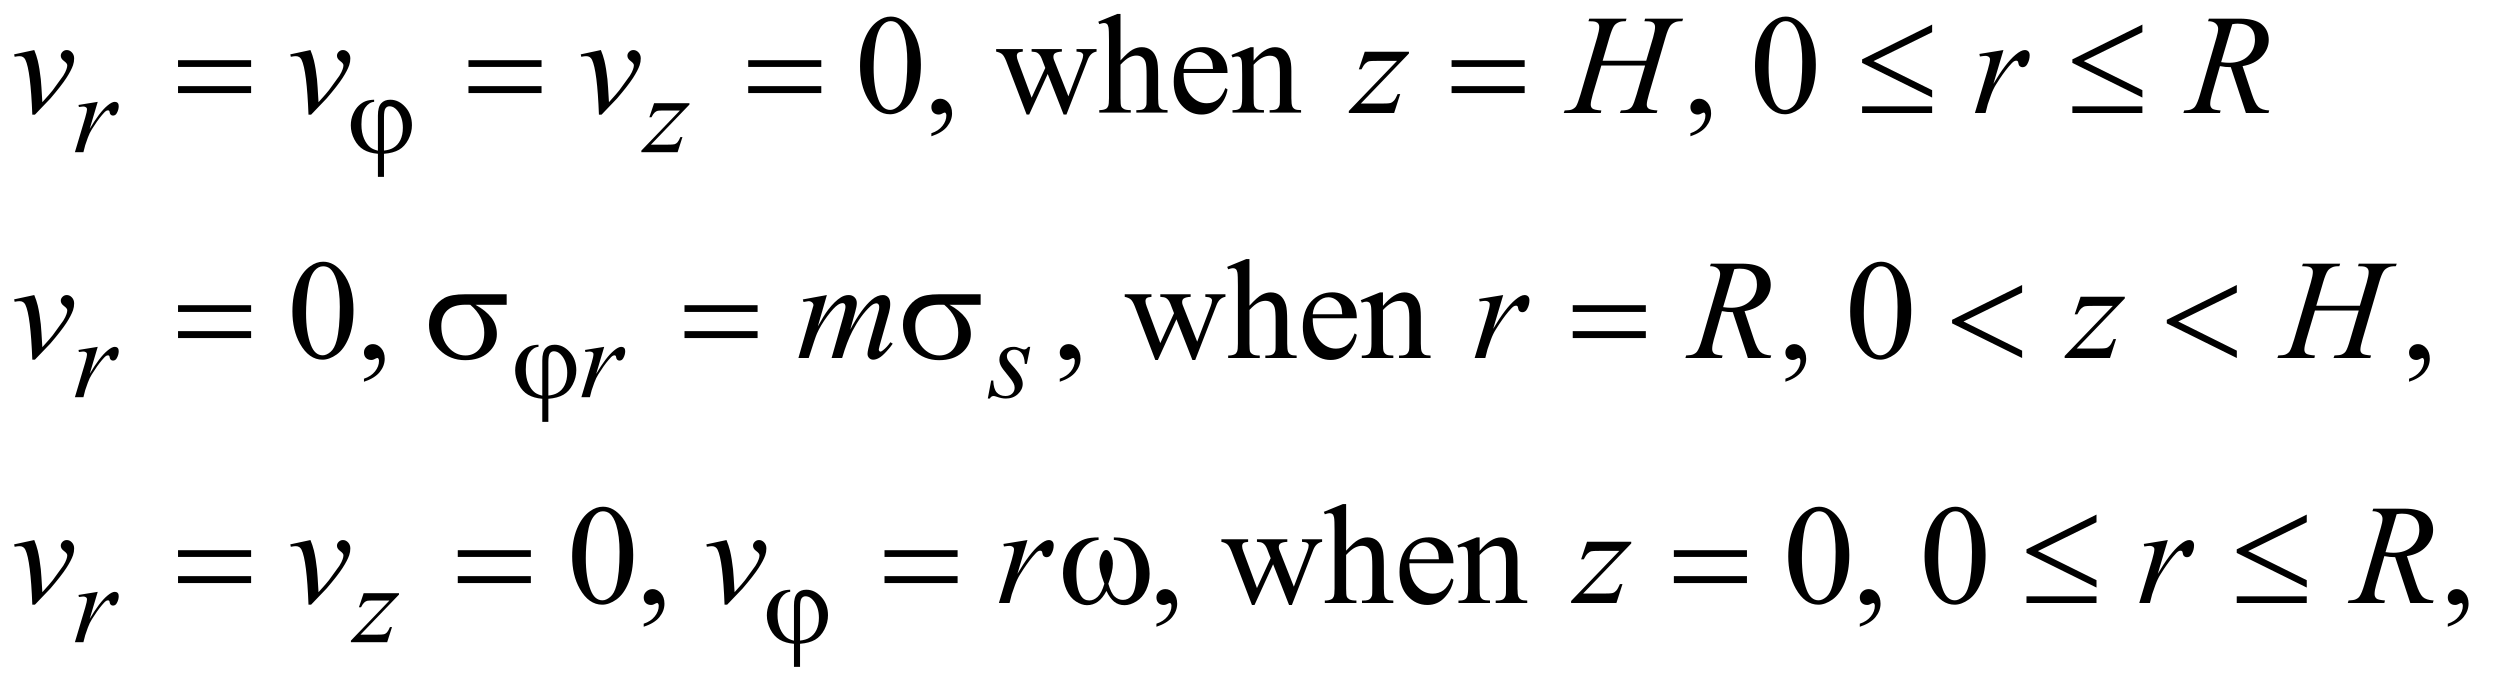 <?xml version="1.0" encoding="UTF-8"?>
<!DOCTYPE svg PUBLIC '-//W3C//DTD SVG 1.0//EN'
          'http://www.w3.org/TR/2001/REC-SVG-20010904/DTD/svg10.dtd'>
<svg stroke-dasharray="none" shape-rendering="auto" xmlns="http://www.w3.org/2000/svg" font-family="'Dialog'" text-rendering="auto" width="275" fill-opacity="1" color-interpolation="auto" color-rendering="auto" preserveAspectRatio="xMidYMid meet" font-size="12px" viewBox="0 0 275 76" fill="black" xmlns:xlink="http://www.w3.org/1999/xlink" stroke="black" image-rendering="auto" stroke-miterlimit="10" stroke-linecap="square" stroke-linejoin="miter" font-style="normal" stroke-width="1" height="76" stroke-dashoffset="0" font-weight="normal" stroke-opacity="1"
><!--Generated by the Batik Graphics2D SVG Generator--><defs id="genericDefs"
  /><g
  ><defs id="defs1"
    ><clipPath clipPathUnits="userSpaceOnUse" id="clipPath1"
      ><path d="M0.905 1.874 L175.364 1.874 L175.364 49.742 L0.905 49.742 L0.905 1.874 Z"
      /></clipPath
      ><clipPath clipPathUnits="userSpaceOnUse" id="clipPath2"
      ><path d="M28.926 59.864 L28.926 1589.199 L5602.699 1589.199 L5602.699 59.864 Z"
      /></clipPath
    ></defs
    ><g transform="scale(1.576,1.576) translate(-0.905,-1.874) matrix(0.031,0,0,0.031,0,0)"
    ><path d="M1965.562 209.312 Q1965.562 173.062 1976.5 146.891 Q1987.438 120.719 2005.562 107.906 Q2019.625 97.75 2034.625 97.75 Q2059 97.75 2078.375 122.594 Q2102.594 153.375 2102.594 206.031 Q2102.594 242.906 2091.969 268.688 Q2081.344 294.469 2064.859 306.109 Q2048.375 317.75 2033.062 317.75 Q2002.75 317.75 1982.594 281.969 Q1965.562 251.812 1965.562 209.312 ZM1996.188 213.219 Q1996.188 256.969 2006.969 284.625 Q2015.875 307.906 2033.531 307.906 Q2041.969 307.906 2051.031 300.328 Q2060.094 292.75 2064.781 274.938 Q2071.969 248.062 2071.969 199.156 Q2071.969 162.906 2064.469 138.688 Q2058.844 120.719 2049.938 113.219 Q2043.531 108.062 2034.469 108.062 Q2023.844 108.062 2015.562 117.594 Q2004.312 130.562 2000.25 158.375 Q1996.188 186.188 1996.188 213.219 ZM2126.188 367.281 L2126.188 360.406 Q2142.281 355.094 2151.109 343.922 Q2159.938 332.75 2159.938 320.25 Q2159.938 317.281 2158.531 315.25 Q2157.438 313.844 2156.344 313.844 Q2154.625 313.844 2148.844 316.969 Q2146.031 318.375 2142.906 318.375 Q2135.25 318.375 2130.719 313.844 Q2126.188 309.312 2126.188 301.344 Q2126.188 293.688 2132.047 288.219 Q2137.906 282.75 2146.344 282.75 Q2156.656 282.75 2164.703 291.734 Q2172.75 300.719 2172.75 315.562 Q2172.75 331.656 2161.578 345.484 Q2150.406 359.312 2126.188 367.281 ZM2272.031 170.875 L2332.031 170.875 L2332.031 176.656 Q2323.75 177.281 2321.172 179.625 Q2318.594 181.969 2318.594 186.344 Q2318.594 191.188 2321.25 198.062 L2351.875 280.406 L2382.656 213.375 L2374.531 192.281 Q2370.781 182.906 2364.688 179.312 Q2361.25 177.125 2351.875 176.656 L2351.875 170.875 L2420 170.875 L2420 176.656 Q2408.75 177.125 2404.062 180.719 Q2400.938 183.219 2400.938 188.688 Q2400.938 191.812 2402.188 195.094 L2434.688 277.281 L2464.844 198.062 Q2467.969 189.625 2467.969 184.625 Q2467.969 181.656 2464.922 179.312 Q2461.875 176.969 2452.969 176.656 L2452.969 170.875 L2498.125 170.875 L2498.125 176.656 Q2484.531 178.688 2478.125 195.094 L2430.312 318.375 L2423.906 318.375 L2388.125 226.969 L2346.406 318.375 L2340.625 318.375 L2294.688 198.062 Q2290.156 186.656 2285.781 182.672 Q2281.406 178.688 2272.031 176.656 L2272.031 170.875 ZM2552.031 91.812 L2552.031 196.5 Q2569.375 177.438 2579.531 172.047 Q2589.688 166.656 2599.844 166.656 Q2612.031 166.656 2620.781 173.375 Q2629.531 180.094 2633.75 194.469 Q2636.719 204.469 2636.719 231.031 L2636.719 281.656 Q2636.719 295.25 2638.906 300.25 Q2640.469 304 2644.219 306.188 Q2647.969 308.375 2657.969 308.375 L2657.969 314 L2587.656 314 L2587.656 308.375 L2590.938 308.375 Q2600.938 308.375 2604.844 305.328 Q2608.75 302.281 2610.312 296.344 Q2610.781 293.844 2610.781 281.656 L2610.781 231.031 Q2610.781 207.594 2608.359 200.25 Q2605.938 192.906 2600.625 189.234 Q2595.312 185.562 2587.812 185.562 Q2580.156 185.562 2571.875 189.625 Q2563.594 193.688 2552.031 206.031 L2552.031 281.656 Q2552.031 296.344 2553.672 299.938 Q2555.312 303.531 2559.766 305.953 Q2564.219 308.375 2575.156 308.375 L2575.156 314 L2504.219 314 L2504.219 308.375 Q2513.75 308.375 2519.219 305.406 Q2522.344 303.844 2524.219 299.469 Q2526.094 295.094 2526.094 281.656 L2526.094 152.125 Q2526.094 127.594 2524.922 121.969 Q2523.75 116.344 2521.328 114.312 Q2518.906 112.281 2514.844 112.281 Q2511.562 112.281 2504.219 114.781 L2502.031 109.312 L2544.844 91.812 L2552.031 91.812 ZM2694.062 224.781 Q2693.906 256.656 2709.531 274.781 Q2725.156 292.906 2746.25 292.906 Q2760.312 292.906 2770.703 285.172 Q2781.094 277.438 2788.125 258.688 L2792.969 261.812 Q2789.688 283.219 2773.906 300.797 Q2758.125 318.375 2734.375 318.375 Q2708.594 318.375 2690.234 298.297 Q2671.875 278.219 2671.875 244.312 Q2671.875 207.594 2690.703 187.047 Q2709.531 166.5 2737.969 166.5 Q2762.031 166.5 2777.5 182.359 Q2792.969 198.219 2792.969 224.781 L2694.062 224.781 ZM2694.062 215.719 L2760.312 215.719 Q2759.531 201.969 2757.031 196.344 Q2753.125 187.594 2745.391 182.594 Q2737.656 177.594 2729.219 177.594 Q2716.25 177.594 2706.016 187.672 Q2695.781 197.75 2694.062 215.719 ZM2851.719 196.969 Q2876.875 166.656 2899.688 166.656 Q2911.406 166.656 2919.844 172.516 Q2928.281 178.375 2933.281 191.812 Q2936.719 201.188 2936.719 220.562 L2936.719 281.656 Q2936.719 295.25 2938.906 300.094 Q2940.625 304 2944.453 306.188 Q2948.281 308.375 2958.594 308.375 L2958.594 314 L2887.812 314 L2887.812 308.375 L2890.781 308.375 Q2900.781 308.375 2904.766 305.328 Q2908.75 302.281 2910.312 296.344 Q2910.938 294 2910.938 281.656 L2910.938 223.062 Q2910.938 203.531 2905.859 194.703 Q2900.781 185.875 2888.75 185.875 Q2870.156 185.875 2851.719 206.188 L2851.719 281.656 Q2851.719 296.188 2853.438 299.625 Q2855.625 304.156 2859.453 306.266 Q2863.281 308.375 2875 308.375 L2875 314 L2804.219 314 L2804.219 308.375 L2807.344 308.375 Q2818.281 308.375 2822.109 302.828 Q2825.938 297.281 2825.938 281.656 L2825.938 228.531 Q2825.938 202.75 2824.766 197.125 Q2823.594 191.5 2821.172 189.469 Q2818.75 187.438 2814.688 187.438 Q2810.312 187.438 2804.219 189.781 L2801.875 184.156 L2845 166.656 L2851.719 166.656 L2851.719 196.969 ZM3835.188 367.281 L3835.188 360.406 Q3851.281 355.094 3860.109 343.922 Q3868.938 332.75 3868.938 320.25 Q3868.938 317.281 3867.531 315.25 Q3866.438 313.844 3865.344 313.844 Q3863.625 313.844 3857.844 316.969 Q3855.031 318.375 3851.906 318.375 Q3844.25 318.375 3839.719 313.844 Q3835.188 309.312 3835.188 301.344 Q3835.188 293.688 3841.047 288.219 Q3846.906 282.75 3855.344 282.75 Q3865.656 282.75 3873.703 291.734 Q3881.75 300.719 3881.75 315.562 Q3881.75 331.656 3870.578 345.484 Q3859.406 359.312 3835.188 367.281 ZM3980.562 209.312 Q3980.562 173.062 3991.5 146.891 Q4002.438 120.719 4020.562 107.906 Q4034.625 97.75 4049.625 97.75 Q4074 97.75 4093.375 122.594 Q4117.594 153.375 4117.594 206.031 Q4117.594 242.906 4106.969 268.688 Q4096.344 294.469 4079.859 306.109 Q4063.375 317.75 4048.062 317.75 Q4017.75 317.75 3997.594 281.969 Q3980.562 251.812 3980.562 209.312 ZM4011.188 213.219 Q4011.188 256.969 4021.969 284.625 Q4030.875 307.906 4048.531 307.906 Q4056.969 307.906 4066.031 300.328 Q4075.094 292.75 4079.781 274.938 Q4086.969 248.062 4086.969 199.156 Q4086.969 162.906 4079.469 138.688 Q4073.844 120.719 4064.938 113.219 Q4058.531 108.062 4049.469 108.062 Q4038.844 108.062 4030.562 117.594 Q4019.312 130.562 4015.25 158.375 Q4011.188 186.188 4011.188 213.219 Z" stroke="none" clip-path="url(#clipPath2)"
    /></g
    ><g transform="matrix(0.049,0,0,0.049,-1.427,-2.953)"
    ><path d="M685.562 759.312 Q685.562 723.062 696.5 696.891 Q707.438 670.719 725.562 657.906 Q739.625 647.75 754.625 647.75 Q779 647.75 798.375 672.594 Q822.594 703.375 822.594 756.031 Q822.594 792.906 811.969 818.688 Q801.344 844.469 784.859 856.109 Q768.375 867.75 753.062 867.75 Q722.75 867.75 702.594 831.969 Q685.562 801.812 685.562 759.312 ZM716.188 763.219 Q716.188 806.969 726.969 834.625 Q735.875 857.906 753.531 857.906 Q761.969 857.906 771.031 850.328 Q780.094 842.75 784.781 824.938 Q791.969 798.062 791.969 749.156 Q791.969 712.906 784.469 688.688 Q778.844 670.719 769.938 663.219 Q763.531 658.062 754.469 658.062 Q743.844 658.062 735.562 667.594 Q724.312 680.562 720.25 708.375 Q716.188 736.188 716.188 763.219 ZM846.188 917.281 L846.188 910.406 Q862.281 905.094 871.109 893.922 Q879.938 882.75 879.938 870.25 Q879.938 867.281 878.531 865.25 Q877.438 863.844 876.344 863.844 Q874.625 863.844 868.844 866.969 Q866.031 868.375 862.906 868.375 Q855.25 868.375 850.719 863.844 Q846.188 859.312 846.188 851.344 Q846.188 843.688 852.047 838.219 Q857.906 832.75 866.344 832.75 Q876.656 832.75 884.703 841.734 Q892.75 850.719 892.75 865.562 Q892.75 881.656 881.578 895.484 Q870.406 909.312 846.188 917.281 ZM2408.188 917.281 L2408.188 910.406 Q2424.281 905.094 2433.109 893.922 Q2441.938 882.75 2441.938 870.25 Q2441.938 867.281 2440.531 865.25 Q2439.438 863.844 2438.344 863.844 Q2436.625 863.844 2430.844 866.969 Q2428.031 868.375 2424.906 868.375 Q2417.25 868.375 2412.719 863.844 Q2408.188 859.312 2408.188 851.344 Q2408.188 843.688 2414.047 838.219 Q2419.906 832.75 2428.344 832.75 Q2438.656 832.75 2446.703 841.734 Q2454.75 850.719 2454.75 865.562 Q2454.75 881.656 2443.578 895.484 Q2432.406 909.312 2408.188 917.281 ZM2554.031 720.875 L2614.031 720.875 L2614.031 726.656 Q2605.75 727.281 2603.172 729.625 Q2600.594 731.969 2600.594 736.344 Q2600.594 741.188 2603.25 748.062 L2633.875 830.406 L2664.656 763.375 L2656.531 742.281 Q2652.781 732.906 2646.688 729.312 Q2643.25 727.125 2633.875 726.656 L2633.875 720.875 L2702 720.875 L2702 726.656 Q2690.75 727.125 2686.062 730.719 Q2682.938 733.219 2682.938 738.688 Q2682.938 741.812 2684.188 745.094 L2716.688 827.281 L2746.844 748.062 Q2749.969 739.625 2749.969 734.625 Q2749.969 731.656 2746.922 729.312 Q2743.875 726.969 2734.969 726.656 L2734.969 720.875 L2780.125 720.875 L2780.125 726.656 Q2766.531 728.688 2760.125 745.094 L2712.312 868.375 L2705.906 868.375 L2670.125 776.969 L2628.406 868.375 L2622.625 868.375 L2576.688 748.062 Q2572.156 736.656 2567.781 732.672 Q2563.406 728.688 2554.031 726.656 L2554.031 720.875 ZM2834.031 641.812 L2834.031 746.5 Q2851.375 727.438 2861.531 722.047 Q2871.688 716.656 2881.844 716.656 Q2894.031 716.656 2902.781 723.375 Q2911.531 730.094 2915.75 744.469 Q2918.719 754.469 2918.719 781.031 L2918.719 831.656 Q2918.719 845.25 2920.906 850.25 Q2922.469 854 2926.219 856.188 Q2929.969 858.375 2939.969 858.375 L2939.969 864 L2869.656 864 L2869.656 858.375 L2872.938 858.375 Q2882.938 858.375 2886.844 855.328 Q2890.75 852.281 2892.312 846.344 Q2892.781 843.844 2892.781 831.656 L2892.781 781.031 Q2892.781 757.594 2890.359 750.25 Q2887.938 742.906 2882.625 739.234 Q2877.312 735.562 2869.812 735.562 Q2862.156 735.562 2853.875 739.625 Q2845.594 743.688 2834.031 756.031 L2834.031 831.656 Q2834.031 846.344 2835.672 849.938 Q2837.312 853.531 2841.766 855.953 Q2846.219 858.375 2857.156 858.375 L2857.156 864 L2786.219 864 L2786.219 858.375 Q2795.75 858.375 2801.219 855.406 Q2804.344 853.844 2806.219 849.469 Q2808.094 845.094 2808.094 831.656 L2808.094 702.125 Q2808.094 677.594 2806.922 671.969 Q2805.75 666.344 2803.328 664.312 Q2800.906 662.281 2796.844 662.281 Q2793.562 662.281 2786.219 664.781 L2784.031 659.312 L2826.844 641.812 L2834.031 641.812 ZM2976.062 774.781 Q2975.906 806.656 2991.531 824.781 Q3007.156 842.906 3028.25 842.906 Q3042.312 842.906 3052.703 835.172 Q3063.094 827.438 3070.125 808.688 L3074.969 811.812 Q3071.688 833.219 3055.906 850.797 Q3040.125 868.375 3016.375 868.375 Q2990.594 868.375 2972.234 848.297 Q2953.875 828.219 2953.875 794.312 Q2953.875 757.594 2972.703 737.047 Q2991.531 716.5 3019.969 716.5 Q3044.031 716.5 3059.5 732.359 Q3074.969 748.219 3074.969 774.781 L2976.062 774.781 ZM2976.062 765.719 L3042.312 765.719 Q3041.531 751.969 3039.031 746.344 Q3035.125 737.594 3027.391 732.594 Q3019.656 727.594 3011.219 727.594 Q2998.25 727.594 2988.016 737.672 Q2977.781 747.75 2976.062 765.719 ZM3133.719 746.969 Q3158.875 716.656 3181.688 716.656 Q3193.406 716.656 3201.844 722.516 Q3210.281 728.375 3215.281 741.812 Q3218.719 751.188 3218.719 770.562 L3218.719 831.656 Q3218.719 845.25 3220.906 850.094 Q3222.625 854 3226.453 856.188 Q3230.281 858.375 3240.594 858.375 L3240.594 864 L3169.812 864 L3169.812 858.375 L3172.781 858.375 Q3182.781 858.375 3186.766 855.328 Q3190.75 852.281 3192.312 846.344 Q3192.938 844 3192.938 831.656 L3192.938 773.062 Q3192.938 753.531 3187.859 744.703 Q3182.781 735.875 3170.75 735.875 Q3152.156 735.875 3133.719 756.188 L3133.719 831.656 Q3133.719 846.188 3135.438 849.625 Q3137.625 854.156 3141.453 856.266 Q3145.281 858.375 3157 858.375 L3157 864 L3086.219 864 L3086.219 858.375 L3089.344 858.375 Q3100.281 858.375 3104.109 852.828 Q3107.938 847.281 3107.938 831.656 L3107.938 778.531 Q3107.938 752.75 3106.766 747.125 Q3105.594 741.5 3103.172 739.469 Q3100.75 737.438 3096.688 737.438 Q3092.312 737.438 3086.219 739.781 L3083.875 734.156 L3127 716.656 L3133.719 716.656 L3133.719 746.969 ZM4037.188 917.281 L4037.188 910.406 Q4053.281 905.094 4062.109 893.922 Q4070.938 882.75 4070.938 870.25 Q4070.938 867.281 4069.531 865.25 Q4068.438 863.844 4067.344 863.844 Q4065.625 863.844 4059.844 866.969 Q4057.031 868.375 4053.906 868.375 Q4046.25 868.375 4041.719 863.844 Q4037.188 859.312 4037.188 851.344 Q4037.188 843.688 4043.047 838.219 Q4048.906 832.75 4057.344 832.75 Q4067.656 832.75 4075.703 841.734 Q4083.75 850.719 4083.75 865.562 Q4083.75 881.656 4072.578 895.484 Q4061.406 909.312 4037.188 917.281 ZM4182.562 759.312 Q4182.562 723.062 4193.5 696.891 Q4204.438 670.719 4222.562 657.906 Q4236.625 647.75 4251.625 647.75 Q4276 647.75 4295.375 672.594 Q4319.594 703.375 4319.594 756.031 Q4319.594 792.906 4308.969 818.688 Q4298.344 844.469 4281.859 856.109 Q4265.375 867.75 4250.062 867.75 Q4219.75 867.75 4199.594 831.969 Q4182.562 801.812 4182.562 759.312 ZM4213.188 763.219 Q4213.188 806.969 4223.969 834.625 Q4232.875 857.906 4250.531 857.906 Q4258.969 857.906 4268.031 850.328 Q4277.094 842.75 4281.781 824.938 Q4288.969 798.062 4288.969 749.156 Q4288.969 712.906 4281.469 688.688 Q4275.844 670.719 4266.938 663.219 Q4260.531 658.062 4251.469 658.062 Q4240.844 658.062 4232.562 667.594 Q4221.312 680.562 4217.25 708.375 Q4213.188 736.188 4213.188 763.219 ZM5437.188 917.281 L5437.188 910.406 Q5453.281 905.094 5462.109 893.922 Q5470.938 882.75 5470.938 870.25 Q5470.938 867.281 5469.531 865.25 Q5468.438 863.844 5467.344 863.844 Q5465.625 863.844 5459.844 866.969 Q5457.031 868.375 5453.906 868.375 Q5446.25 868.375 5441.719 863.844 Q5437.188 859.312 5437.188 851.344 Q5437.188 843.688 5443.047 838.219 Q5448.906 832.75 5457.344 832.75 Q5467.656 832.75 5475.703 841.734 Q5483.75 850.719 5483.75 865.562 Q5483.75 881.656 5472.578 895.484 Q5461.406 909.312 5437.188 917.281 Z" stroke="none" clip-path="url(#clipPath2)"
    /></g
    ><g transform="matrix(0.049,0,0,0.049,-1.427,-2.953)"
    ><path d="M1313.562 1309.312 Q1313.562 1273.062 1324.5 1246.891 Q1335.438 1220.719 1353.562 1207.906 Q1367.625 1197.75 1382.625 1197.75 Q1407 1197.75 1426.375 1222.594 Q1450.594 1253.375 1450.594 1306.031 Q1450.594 1342.906 1439.969 1368.688 Q1429.344 1394.469 1412.859 1406.109 Q1396.375 1417.75 1381.062 1417.75 Q1350.75 1417.75 1330.594 1381.969 Q1313.562 1351.812 1313.562 1309.312 ZM1344.188 1313.219 Q1344.188 1356.969 1354.969 1384.625 Q1363.875 1407.906 1381.531 1407.906 Q1389.969 1407.906 1399.031 1400.328 Q1408.094 1392.75 1412.781 1374.938 Q1419.969 1348.062 1419.969 1299.156 Q1419.969 1262.906 1412.469 1238.688 Q1406.844 1220.719 1397.938 1213.219 Q1391.531 1208.062 1382.469 1208.062 Q1371.844 1208.062 1363.562 1217.594 Q1352.312 1230.562 1348.25 1258.375 Q1344.188 1286.188 1344.188 1313.219 ZM1474.188 1467.281 L1474.188 1460.406 Q1490.281 1455.094 1499.109 1443.922 Q1507.938 1432.75 1507.938 1420.25 Q1507.938 1417.281 1506.531 1415.25 Q1505.438 1413.844 1504.344 1413.844 Q1502.625 1413.844 1496.844 1416.969 Q1494.031 1418.375 1490.906 1418.375 Q1483.25 1418.375 1478.719 1413.844 Q1474.188 1409.312 1474.188 1401.344 Q1474.188 1393.688 1480.047 1388.219 Q1485.906 1382.75 1494.344 1382.75 Q1504.656 1382.75 1512.703 1391.734 Q1520.75 1400.719 1520.75 1415.562 Q1520.75 1431.656 1509.578 1445.484 Q1498.406 1459.312 1474.188 1467.281 ZM2625.188 1467.281 L2625.188 1460.406 Q2641.281 1455.094 2650.109 1443.922 Q2658.938 1432.75 2658.938 1420.25 Q2658.938 1417.281 2657.531 1415.25 Q2656.438 1413.844 2655.344 1413.844 Q2653.625 1413.844 2647.844 1416.969 Q2645.031 1418.375 2641.906 1418.375 Q2634.25 1418.375 2629.719 1413.844 Q2625.188 1409.312 2625.188 1401.344 Q2625.188 1393.688 2631.047 1388.219 Q2636.906 1382.75 2645.344 1382.75 Q2655.656 1382.75 2663.703 1391.734 Q2671.75 1400.719 2671.75 1415.562 Q2671.75 1431.656 2660.578 1445.484 Q2649.406 1459.312 2625.188 1467.281 ZM2771.031 1270.875 L2831.031 1270.875 L2831.031 1276.656 Q2822.75 1277.281 2820.172 1279.625 Q2817.594 1281.969 2817.594 1286.344 Q2817.594 1291.188 2820.25 1298.062 L2850.875 1380.406 L2881.656 1313.375 L2873.531 1292.281 Q2869.781 1282.906 2863.688 1279.312 Q2860.25 1277.125 2850.875 1276.656 L2850.875 1270.875 L2919 1270.875 L2919 1276.656 Q2907.75 1277.125 2903.062 1280.719 Q2899.938 1283.219 2899.938 1288.688 Q2899.938 1291.812 2901.188 1295.094 L2933.688 1377.281 L2963.844 1298.062 Q2966.969 1289.625 2966.969 1284.625 Q2966.969 1281.656 2963.922 1279.312 Q2960.875 1276.969 2951.969 1276.656 L2951.969 1270.875 L2997.125 1270.875 L2997.125 1276.656 Q2983.531 1278.688 2977.125 1295.094 L2929.312 1418.375 L2922.906 1418.375 L2887.125 1326.969 L2845.406 1418.375 L2839.625 1418.375 L2793.688 1298.062 Q2789.156 1286.656 2784.781 1282.672 Q2780.406 1278.688 2771.031 1276.656 L2771.031 1270.875 ZM3051.031 1191.812 L3051.031 1296.5 Q3068.375 1277.438 3078.531 1272.047 Q3088.688 1266.656 3098.844 1266.656 Q3111.031 1266.656 3119.781 1273.375 Q3128.531 1280.094 3132.75 1294.469 Q3135.719 1304.469 3135.719 1331.031 L3135.719 1381.656 Q3135.719 1395.25 3137.906 1400.25 Q3139.469 1404 3143.219 1406.188 Q3146.969 1408.375 3156.969 1408.375 L3156.969 1414 L3086.656 1414 L3086.656 1408.375 L3089.938 1408.375 Q3099.938 1408.375 3103.844 1405.328 Q3107.75 1402.281 3109.312 1396.344 Q3109.781 1393.844 3109.781 1381.656 L3109.781 1331.031 Q3109.781 1307.594 3107.359 1300.25 Q3104.938 1292.906 3099.625 1289.234 Q3094.312 1285.562 3086.812 1285.562 Q3079.156 1285.562 3070.875 1289.625 Q3062.594 1293.688 3051.031 1306.031 L3051.031 1381.656 Q3051.031 1396.344 3052.672 1399.938 Q3054.312 1403.531 3058.766 1405.953 Q3063.219 1408.375 3074.156 1408.375 L3074.156 1414 L3003.219 1414 L3003.219 1408.375 Q3012.75 1408.375 3018.219 1405.406 Q3021.344 1403.844 3023.219 1399.469 Q3025.094 1395.094 3025.094 1381.656 L3025.094 1252.125 Q3025.094 1227.594 3023.922 1221.969 Q3022.75 1216.344 3020.328 1214.312 Q3017.906 1212.281 3013.844 1212.281 Q3010.562 1212.281 3003.219 1214.781 L3001.031 1209.312 L3043.844 1191.812 L3051.031 1191.812 ZM3193.062 1324.781 Q3192.906 1356.656 3208.531 1374.781 Q3224.156 1392.906 3245.25 1392.906 Q3259.312 1392.906 3269.703 1385.172 Q3280.094 1377.438 3287.125 1358.688 L3291.969 1361.812 Q3288.688 1383.219 3272.906 1400.797 Q3257.125 1418.375 3233.375 1418.375 Q3207.594 1418.375 3189.234 1398.297 Q3170.875 1378.219 3170.875 1344.312 Q3170.875 1307.594 3189.703 1287.047 Q3208.531 1266.5 3236.969 1266.5 Q3261.031 1266.5 3276.5 1282.359 Q3291.969 1298.219 3291.969 1324.781 L3193.062 1324.781 ZM3193.062 1315.719 L3259.312 1315.719 Q3258.531 1301.969 3256.031 1296.344 Q3252.125 1287.594 3244.391 1282.594 Q3236.656 1277.594 3228.219 1277.594 Q3215.25 1277.594 3205.016 1287.672 Q3194.781 1297.75 3193.062 1315.719 ZM3350.719 1296.969 Q3375.875 1266.656 3398.688 1266.656 Q3410.406 1266.656 3418.844 1272.516 Q3427.281 1278.375 3432.281 1291.812 Q3435.719 1301.188 3435.719 1320.562 L3435.719 1381.656 Q3435.719 1395.25 3437.906 1400.094 Q3439.625 1404 3443.453 1406.188 Q3447.281 1408.375 3457.594 1408.375 L3457.594 1414 L3386.812 1414 L3386.812 1408.375 L3389.781 1408.375 Q3399.781 1408.375 3403.766 1405.328 Q3407.75 1402.281 3409.312 1396.344 Q3409.938 1394 3409.938 1381.656 L3409.938 1323.062 Q3409.938 1303.531 3404.859 1294.703 Q3399.781 1285.875 3387.75 1285.875 Q3369.156 1285.875 3350.719 1306.188 L3350.719 1381.656 Q3350.719 1396.188 3352.438 1399.625 Q3354.625 1404.156 3358.453 1406.266 Q3362.281 1408.375 3374 1408.375 L3374 1414 L3303.219 1414 L3303.219 1408.375 L3306.344 1408.375 Q3317.281 1408.375 3321.109 1402.828 Q3324.938 1397.281 3324.938 1381.656 L3324.938 1328.531 Q3324.938 1302.75 3323.766 1297.125 Q3322.594 1291.5 3320.172 1289.469 Q3317.75 1287.438 3313.688 1287.438 Q3309.312 1287.438 3303.219 1289.781 L3300.875 1284.156 L3344 1266.656 L3350.719 1266.656 L3350.719 1296.969 ZM4043.562 1309.312 Q4043.562 1273.062 4054.5 1246.891 Q4065.438 1220.719 4083.562 1207.906 Q4097.625 1197.75 4112.625 1197.75 Q4137 1197.75 4156.375 1222.594 Q4180.594 1253.375 4180.594 1306.031 Q4180.594 1342.906 4169.969 1368.688 Q4159.344 1394.469 4142.859 1406.109 Q4126.375 1417.75 4111.062 1417.75 Q4080.75 1417.75 4060.594 1381.969 Q4043.562 1351.812 4043.562 1309.312 ZM4074.188 1313.219 Q4074.188 1356.969 4084.969 1384.625 Q4093.875 1407.906 4111.531 1407.906 Q4119.969 1407.906 4129.031 1400.328 Q4138.094 1392.75 4142.781 1374.938 Q4149.969 1348.062 4149.969 1299.156 Q4149.969 1262.906 4142.469 1238.688 Q4136.844 1220.719 4127.938 1213.219 Q4121.531 1208.062 4112.469 1208.062 Q4101.844 1208.062 4093.562 1217.594 Q4082.312 1230.562 4078.25 1258.375 Q4074.188 1286.188 4074.188 1313.219 ZM4204.188 1467.281 L4204.188 1460.406 Q4220.281 1455.094 4229.109 1443.922 Q4237.938 1432.75 4237.938 1420.25 Q4237.938 1417.281 4236.531 1415.25 Q4235.438 1413.844 4234.344 1413.844 Q4232.625 1413.844 4226.844 1416.969 Q4224.031 1418.375 4220.906 1418.375 Q4213.25 1418.375 4208.719 1413.844 Q4204.188 1409.312 4204.188 1401.344 Q4204.188 1393.688 4210.047 1388.219 Q4215.906 1382.75 4224.344 1382.75 Q4234.656 1382.75 4242.703 1391.734 Q4250.75 1400.719 4250.75 1415.562 Q4250.75 1431.656 4239.578 1445.484 Q4228.406 1459.312 4204.188 1467.281 ZM4349.562 1309.312 Q4349.562 1273.062 4360.5 1246.891 Q4371.438 1220.719 4389.562 1207.906 Q4403.625 1197.75 4418.625 1197.75 Q4443 1197.75 4462.375 1222.594 Q4486.594 1253.375 4486.594 1306.031 Q4486.594 1342.906 4475.969 1368.688 Q4465.344 1394.469 4448.859 1406.109 Q4432.375 1417.75 4417.062 1417.75 Q4386.75 1417.75 4366.594 1381.969 Q4349.562 1351.812 4349.562 1309.312 ZM4380.188 1313.219 Q4380.188 1356.969 4390.969 1384.625 Q4399.875 1407.906 4417.531 1407.906 Q4425.969 1407.906 4435.031 1400.328 Q4444.094 1392.75 4448.781 1374.938 Q4455.969 1348.062 4455.969 1299.156 Q4455.969 1262.906 4448.469 1238.688 Q4442.844 1220.719 4433.938 1213.219 Q4427.531 1208.062 4418.469 1208.062 Q4407.844 1208.062 4399.562 1217.594 Q4388.312 1230.562 4384.25 1258.375 Q4380.188 1286.188 4380.188 1313.219 ZM5524.188 1467.281 L5524.188 1460.406 Q5540.281 1455.094 5549.109 1443.922 Q5557.938 1432.75 5557.938 1420.25 Q5557.938 1417.281 5556.531 1415.25 Q5555.438 1413.844 5554.344 1413.844 Q5552.625 1413.844 5546.844 1416.969 Q5544.031 1418.375 5540.906 1418.375 Q5533.25 1418.375 5528.719 1413.844 Q5524.188 1409.312 5524.188 1401.344 Q5524.188 1393.688 5530.047 1388.219 Q5535.906 1382.75 5544.344 1382.75 Q5554.656 1382.75 5562.703 1391.734 Q5570.75 1400.719 5570.75 1415.562 Q5570.75 1431.656 5559.578 1445.484 Q5548.406 1459.312 5524.188 1467.281 Z" stroke="none" clip-path="url(#clipPath2)"
    /></g
    ><g transform="matrix(0.049,0,0,0.049,-1.427,-2.953)"
    ><path d="M205.375 295.875 L248.5 288.875 L230.5 349.625 Q252.375 312.25 270.25 297.375 Q280.375 288.875 286.75 288.875 Q290.875 288.875 293.25 291.312 Q295.625 293.75 295.625 298.375 Q295.625 306.625 291.375 314.125 Q288.375 319.75 282.75 319.75 Q279.875 319.75 277.812 317.875 Q275.75 316 275.25 312.125 Q275 309.75 274.125 309 Q273.125 308 271.75 308 Q269.625 308 267.75 309 Q264.5 310.75 257.875 318.75 Q247.5 331 235.375 350.5 Q230.125 358.75 226.375 369.125 Q221.125 383.375 220.375 386.25 L216.375 402 L197.25 402 L220.375 324.375 Q224.375 310.875 224.375 305.125 Q224.375 302.875 222.5 301.375 Q220 299.375 215.875 299.375 Q213.25 299.375 206.25 300.5 L205.375 295.875 ZM1497.5 291.875 L1576.875 291.875 L1576.875 295 L1490.375 385 L1527 385 Q1540 385 1543.5 384 Q1547 383 1549.938 379.75 Q1552.875 376.5 1556.5 368 L1561.125 368 L1550.25 402 L1468.875 402 L1468.875 398.375 L1555.375 308.375 L1519.375 308.375 Q1508 308.375 1505.625 309 Q1502.125 309.75 1498.688 312.938 Q1495.25 316.125 1491.625 323.5 L1486.875 323.5 L1497.5 291.875 Z" stroke="none" clip-path="url(#clipPath2)"
    /></g
    ><g transform="matrix(0.049,0,0,0.049,-1.427,-2.953)"
    ><path d="M205.375 845.875 L248.5 838.875 L230.5 899.625 Q252.375 862.25 270.25 847.375 Q280.375 838.875 286.75 838.875 Q290.875 838.875 293.25 841.312 Q295.625 843.75 295.625 848.375 Q295.625 856.625 291.375 864.125 Q288.375 869.75 282.75 869.75 Q279.875 869.75 277.812 867.875 Q275.75 866 275.25 862.125 Q275 859.75 274.125 859 Q273.125 858 271.75 858 Q269.625 858 267.75 859 Q264.5 860.75 257.875 868.75 Q247.5 881 235.375 900.5 Q230.125 908.75 226.375 919.125 Q221.125 933.375 220.375 936.25 L216.375 952 L197.25 952 L220.375 874.375 Q224.375 860.875 224.375 855.125 Q224.375 852.875 222.5 851.375 Q220 849.375 215.875 849.375 Q213.25 849.375 206.25 850.5 L205.375 845.875 ZM1342.375 845.875 L1385.5 838.875 L1367.5 899.625 Q1389.375 862.25 1407.25 847.375 Q1417.375 838.875 1423.75 838.875 Q1427.875 838.875 1430.25 841.312 Q1432.625 843.75 1432.625 848.375 Q1432.625 856.625 1428.375 864.125 Q1425.375 869.75 1419.75 869.75 Q1416.875 869.75 1414.812 867.875 Q1412.75 866 1412.25 862.125 Q1412 859.75 1411.125 859 Q1410.125 858 1408.75 858 Q1406.625 858 1404.75 859 Q1401.5 860.75 1394.875 868.75 Q1384.5 881 1372.375 900.5 Q1367.125 908.75 1363.375 919.125 Q1358.125 933.375 1357.375 936.25 L1353.375 952 L1334.25 952 L1357.375 874.375 Q1361.375 860.875 1361.375 855.125 Q1361.375 852.875 1359.5 851.375 Q1357 849.375 1352.875 849.375 Q1350.25 849.375 1343.25 850.5 L1342.375 845.875 ZM2341.875 838.875 L2334.25 877.25 L2329.625 877.25 Q2329 860.5 2322.5 852.875 Q2316 845.25 2306.375 845.25 Q2298.625 845.25 2294.062 849.5 Q2289.5 853.75 2289.5 859.75 Q2289.5 863.875 2291.312 867.625 Q2293.125 871.375 2299.25 878.125 Q2315.5 895.875 2320.25 904.875 Q2325 913.875 2325 921.875 Q2325 934.875 2314.188 944.938 Q2303.375 955 2286.875 955 Q2277.875 955 2266.125 950.75 Q2262 949.25 2259.75 949.25 Q2254.125 949.25 2251.25 955 L2246.625 955 L2254.25 914.5 L2258.875 914.5 Q2259.625 933.5 2266.75 941.375 Q2273.875 949.25 2286.25 949.25 Q2295.75 949.25 2301.312 943.938 Q2306.875 938.625 2306.875 930.875 Q2306.875 925.875 2304.875 921.625 Q2301.375 914.125 2290.188 900.875 Q2279 887.625 2275.812 881 Q2272.625 874.375 2272.625 867.75 Q2272.625 855.625 2281.438 847.25 Q2290.25 838.875 2304.125 838.875 Q2308.125 838.875 2311.375 839.5 Q2313.125 839.875 2319.562 842.312 Q2326 844.75 2328.125 844.75 Q2333.5 844.75 2337.125 838.875 L2341.875 838.875 Z" stroke="none" clip-path="url(#clipPath2)"
    /></g
    ><g transform="matrix(0.049,0,0,0.049,-1.427,-2.953)"
    ><path d="M205.375 1395.875 L248.5 1388.875 L230.5 1449.625 Q252.375 1412.25 270.25 1397.375 Q280.375 1388.875 286.75 1388.875 Q290.875 1388.875 293.25 1391.312 Q295.625 1393.75 295.625 1398.375 Q295.625 1406.625 291.375 1414.125 Q288.375 1419.75 282.75 1419.75 Q279.875 1419.75 277.812 1417.875 Q275.75 1416 275.25 1412.125 Q275 1409.75 274.125 1409 Q273.125 1408 271.75 1408 Q269.625 1408 267.75 1409 Q264.5 1410.75 257.875 1418.75 Q247.5 1431 235.375 1450.5 Q230.125 1458.75 226.375 1469.125 Q221.125 1483.375 220.375 1486.25 L216.375 1502 L197.25 1502 L220.375 1424.375 Q224.375 1410.875 224.375 1405.125 Q224.375 1402.875 222.5 1401.375 Q220 1399.375 215.875 1399.375 Q213.25 1399.375 206.25 1400.5 L205.375 1395.875 ZM845.5 1391.875 L924.875 1391.875 L924.875 1395 L838.375 1485 L875 1485 Q888 1485 891.5 1484 Q895 1483 897.938 1479.75 Q900.875 1476.5 904.5 1468 L909.125 1468 L898.25 1502 L816.875 1502 L816.875 1498.375 L903.375 1408.375 L867.375 1408.375 Q856 1408.375 853.625 1409 Q850.125 1409.75 846.688 1412.938 Q843.25 1416.125 839.625 1423.5 L834.875 1423.5 L845.5 1391.875 Z" stroke="none" clip-path="url(#clipPath2)"
    /></g
    ><g transform="matrix(0.049,0,0,0.049,-1.427,-2.953)"
    ><path d="M60.875 182.281 L106.031 172.594 Q110.875 184.156 113.844 196.188 Q118.062 213.844 120.719 238.062 Q121.969 250.25 124.156 289.625 Q143.688 268.062 147.438 262.906 Q168.062 234.938 171.188 230.094 Q176.344 221.812 178.375 215.562 Q180.094 210.875 180.094 206.656 Q180.094 202.594 172.828 197.281 Q165.562 191.969 165.562 185.406 Q165.562 180.406 169.547 176.5 Q173.531 172.594 179 172.594 Q185.562 172.594 190.562 177.984 Q195.562 183.375 195.562 191.344 Q195.562 199.312 193.062 206.656 Q189 218.531 177.906 235.641 Q166.812 252.75 142.125 281.5 Q139 285.094 107.438 317.75 L101.656 317.75 Q97.906 218.844 86.031 194.312 Q82.125 186.344 73.062 186.344 Q69.156 186.344 61.969 187.75 L60.875 182.281 ZM680.875 182.281 L726.031 172.594 Q730.875 184.156 733.844 196.188 Q738.062 213.844 740.719 238.062 Q741.969 250.25 744.156 289.625 Q763.688 268.062 767.438 262.906 Q788.062 234.938 791.188 230.094 Q796.344 221.812 798.375 215.562 Q800.094 210.875 800.094 206.656 Q800.094 202.594 792.828 197.281 Q785.562 191.969 785.562 185.406 Q785.562 180.406 789.547 176.5 Q793.531 172.594 799 172.594 Q805.562 172.594 810.562 177.984 Q815.562 183.375 815.562 191.344 Q815.562 199.312 813.062 206.656 Q809 218.531 797.906 235.641 Q786.812 252.75 762.125 281.5 Q759 285.094 727.438 317.75 L721.656 317.75 Q717.906 218.844 706.031 194.312 Q702.125 186.344 693.062 186.344 Q689.156 186.344 681.969 187.75 L680.875 182.281 ZM1332.875 182.281 L1378.031 172.594 Q1382.875 184.156 1385.844 196.188 Q1390.062 213.844 1392.719 238.062 Q1393.969 250.25 1396.156 289.625 Q1415.688 268.062 1419.438 262.906 Q1440.062 234.938 1443.188 230.094 Q1448.344 221.812 1450.375 215.562 Q1452.094 210.875 1452.094 206.656 Q1452.094 202.594 1444.828 197.281 Q1437.562 191.969 1437.562 185.406 Q1437.562 180.406 1441.547 176.5 Q1445.531 172.594 1451 172.594 Q1457.562 172.594 1462.562 177.984 Q1467.562 183.375 1467.562 191.344 Q1467.562 199.312 1465.062 206.656 Q1461 218.531 1449.906 235.641 Q1438.812 252.75 1414.125 281.5 Q1411 285.094 1379.438 317.75 L1373.656 317.75 Q1369.906 218.844 1358.031 194.312 Q1354.125 186.344 1345.062 186.344 Q1341.156 186.344 1333.969 187.75 L1332.875 182.281 ZM3092.875 176.344 L3192.094 176.344 L3192.094 180.25 L3083.969 292.75 L3129.75 292.75 Q3146 292.75 3150.375 291.5 Q3154.75 290.25 3158.422 286.188 Q3162.094 282.125 3166.625 271.5 L3172.406 271.5 L3158.812 314 L3057.094 314 L3057.094 309.469 L3165.219 196.969 L3120.219 196.969 Q3106 196.969 3103.031 197.75 Q3098.656 198.688 3094.359 202.672 Q3090.062 206.656 3085.531 215.875 L3079.594 215.875 L3092.875 176.344 ZM3626.906 196.656 L3724.719 196.656 L3740.188 144.312 Q3744.562 129 3744.562 120.562 Q3744.562 116.5 3742.609 113.609 Q3740.656 110.719 3736.594 109.312 Q3732.531 107.906 3720.656 107.906 L3722.219 102.125 L3807.531 102.125 L3805.656 107.906 Q3794.875 107.75 3789.562 110.094 Q3782.062 113.375 3778.469 118.531 Q3773.312 125.875 3768 144.312 L3730.656 272.281 Q3725.969 288.219 3725.969 295.094 Q3725.969 301.031 3730.109 304.078 Q3734.25 307.125 3749.875 308.219 L3748.156 314 L3665.656 314 L3667.844 308.219 Q3680.031 307.906 3684.094 306.031 Q3690.344 303.219 3693.156 298.844 Q3697.219 292.75 3703.156 272.281 L3722.219 207.438 L3623.938 207.438 L3604.719 272.281 Q3600.188 287.906 3600.188 295.094 Q3600.188 301.031 3604.25 304.078 Q3608.312 307.125 3623.938 308.219 L3622.688 314 L3539.562 314 L3541.594 308.219 Q3553.938 307.906 3558 306.031 Q3564.25 303.219 3567.219 298.844 Q3571.281 292.438 3577.219 272.281 L3614.719 144.312 Q3619.25 128.688 3619.25 120.562 Q3619.25 116.5 3617.297 113.609 Q3615.344 110.719 3611.203 109.312 Q3607.062 107.906 3595.031 107.906 L3596.906 102.125 L3680.5 102.125 L3678.781 107.906 Q3668.312 107.75 3663.312 110.094 Q3655.969 113.219 3652.531 118.375 Q3647.844 125.25 3642.219 144.312 L3626.906 196.656 ZM4472.719 181.344 L4526.625 172.594 L4504.125 248.531 Q4531.469 201.812 4553.812 183.219 Q4566.469 172.594 4574.438 172.594 Q4579.594 172.594 4582.562 175.641 Q4585.531 178.688 4585.531 184.469 Q4585.531 194.781 4580.219 204.156 Q4576.469 211.188 4569.438 211.188 Q4565.844 211.188 4563.266 208.844 Q4560.688 206.5 4560.062 201.656 Q4559.75 198.688 4558.656 197.75 Q4557.406 196.5 4555.688 196.5 Q4553.031 196.5 4550.688 197.75 Q4546.625 199.938 4538.344 209.938 Q4525.375 225.25 4510.219 249.625 Q4503.656 259.938 4498.969 272.906 Q4492.406 290.719 4491.469 294.312 L4486.469 314 L4462.562 314 L4491.469 216.969 Q4496.469 200.094 4496.469 192.906 Q4496.469 190.094 4494.125 188.219 Q4491 185.719 4485.844 185.719 Q4482.562 185.719 4473.812 187.125 L4472.719 181.344 ZM5070.969 314 L5037.062 211.031 Q5025.188 211.188 5012.688 208.688 L4994.406 272.75 Q4990.812 285.25 4990.812 293.844 Q4990.812 300.406 4995.344 304.156 Q4998.781 306.969 5014.094 308.219 L5012.688 314 L4930.656 314 L4932.375 308.219 Q4943.938 307.75 4948 305.875 Q4954.406 303.219 4957.375 298.688 Q4962.375 291.344 4967.844 272.75 L5004.875 144.781 Q5008.625 131.969 5008.625 124.938 Q5008.625 117.75 5002.766 112.75 Q4996.906 107.75 4985.969 107.906 L4987.844 102.125 L5056.906 102.125 Q5091.594 102.125 5106.906 115.25 Q5122.219 128.375 5122.219 149.781 Q5122.219 170.25 5106.516 187.203 Q5090.812 204.156 5063.469 208.688 L5084.094 270.719 Q5091.594 293.531 5099.094 300.406 Q5106.594 307.281 5123.312 308.219 L5121.594 314 L5070.969 314 ZM5015.344 199.781 Q5025.344 201.188 5033.156 201.188 Q5060.031 201.188 5075.656 186.266 Q5091.281 171.344 5091.281 149.156 Q5091.281 131.812 5081.516 122.594 Q5071.75 113.375 5052.219 113.375 Q5047.219 113.375 5040.344 114.625 L5015.344 199.781 Z" stroke="none" clip-path="url(#clipPath2)"
    /></g
    ><g transform="matrix(0.049,0,0,0.049,-1.427,-2.953)"
    ><path d="M60.875 732.281 L106.031 722.594 Q110.875 734.156 113.844 746.188 Q118.062 763.844 120.719 788.062 Q121.969 800.25 124.156 839.625 Q143.688 818.062 147.438 812.906 Q168.062 784.938 171.188 780.094 Q176.344 771.812 178.375 765.562 Q180.094 760.875 180.094 756.656 Q180.094 752.594 172.828 747.281 Q165.562 741.969 165.562 735.406 Q165.562 730.406 169.547 726.5 Q173.531 722.594 179 722.594 Q185.562 722.594 190.562 727.984 Q195.562 733.375 195.562 741.344 Q195.562 749.312 193.062 756.656 Q189 768.531 177.906 785.641 Q166.812 802.75 142.125 831.5 Q139 835.094 107.438 867.75 L101.656 867.75 Q97.906 768.844 86.031 744.312 Q82.125 736.344 73.062 736.344 Q69.156 736.344 61.969 737.75 L60.875 732.281 ZM1885.375 722.594 L1865.062 793.062 Q1878.656 768.219 1888.188 755.719 Q1903.031 736.344 1917.094 727.594 Q1925.375 722.594 1934.438 722.594 Q1942.25 722.594 1947.406 727.594 Q1952.562 732.594 1952.562 740.406 Q1952.562 748.062 1948.969 760.406 L1937.875 800.094 Q1963.344 752.438 1986.156 733.219 Q1998.812 722.594 2011.156 722.594 Q2018.344 722.594 2022.953 727.516 Q2027.562 732.438 2027.562 742.75 Q2027.562 751.812 2024.75 761.969 L2007.562 822.75 Q2001.938 842.594 2001.938 844.781 Q2001.938 846.969 2003.344 848.531 Q2004.281 849.625 2005.844 849.625 Q2007.406 849.625 2011.312 846.656 Q2020.219 839.781 2028.031 828.531 L2033.188 831.812 Q2029.281 838.062 2019.359 849 Q2009.438 859.938 2002.406 863.844 Q1995.375 867.75 1989.438 867.75 Q1983.969 867.75 1980.297 864 Q1976.625 860.25 1976.625 854.781 Q1976.625 847.281 1983.031 824.625 L1997.25 774.469 Q2002.094 757.125 2002.406 755.25 Q2002.875 752.281 2002.875 749.469 Q2002.875 745.562 2001.156 743.375 Q1999.281 741.188 1996.938 741.188 Q1990.375 741.188 1983.031 747.906 Q1961.469 767.75 1942.719 803.531 Q1930.375 827.125 1919.594 864 L1896 864 L1922.719 769.469 Q1927.094 754.156 1927.094 749 Q1927.094 744.781 1925.375 742.75 Q1923.656 740.719 1921.156 740.719 Q1916 740.719 1910.219 744.469 Q1900.844 750.562 1886.078 770.562 Q1871.312 790.562 1863.188 808.844 Q1859.281 817.438 1844.594 864 L1821.469 864 L1850.375 762.75 L1854.125 749.625 Q1855.219 746.656 1855.219 745.25 Q1855.219 741.812 1852.094 739.078 Q1848.969 736.344 1844.125 736.344 Q1842.094 736.344 1832.875 738.219 L1831.469 732.438 L1885.375 722.594 ZM3349.719 731.344 L3403.625 722.594 L3381.125 798.531 Q3408.469 751.812 3430.812 733.219 Q3443.469 722.594 3451.438 722.594 Q3456.594 722.594 3459.562 725.641 Q3462.531 728.688 3462.531 734.469 Q3462.531 744.781 3457.219 754.156 Q3453.469 761.188 3446.438 761.188 Q3442.844 761.188 3440.266 758.844 Q3437.688 756.5 3437.062 751.656 Q3436.75 748.688 3435.656 747.75 Q3434.406 746.5 3432.688 746.5 Q3430.031 746.5 3427.688 747.75 Q3423.625 749.938 3415.344 759.938 Q3402.375 775.25 3387.219 799.625 Q3380.656 809.938 3375.969 822.906 Q3369.406 840.719 3368.469 844.312 L3363.469 864 L3339.562 864 L3368.469 766.969 Q3373.469 750.094 3373.469 742.906 Q3373.469 740.094 3371.125 738.219 Q3368 735.719 3362.844 735.719 Q3359.562 735.719 3350.812 737.125 L3349.719 731.344 ZM3952.969 864 L3919.062 761.031 Q3907.188 761.188 3894.688 758.688 L3876.406 822.75 Q3872.812 835.25 3872.812 843.844 Q3872.812 850.406 3877.344 854.156 Q3880.781 856.969 3896.094 858.219 L3894.688 864 L3812.656 864 L3814.375 858.219 Q3825.938 857.75 3830 855.875 Q3836.406 853.219 3839.375 848.688 Q3844.375 841.344 3849.844 822.75 L3886.875 694.781 Q3890.625 681.969 3890.625 674.938 Q3890.625 667.75 3884.766 662.75 Q3878.906 657.75 3867.969 657.906 L3869.844 652.125 L3938.906 652.125 Q3973.594 652.125 3988.906 665.25 Q4004.219 678.375 4004.219 699.781 Q4004.219 720.25 3988.516 737.203 Q3972.812 754.156 3945.469 758.688 L3966.094 820.719 Q3973.594 843.531 3981.094 850.406 Q3988.594 857.281 4005.312 858.219 L4003.594 864 L3952.969 864 ZM3897.344 749.781 Q3907.344 751.188 3915.156 751.188 Q3942.031 751.188 3957.656 736.266 Q3973.281 721.344 3973.281 699.156 Q3973.281 681.812 3963.516 672.594 Q3953.75 663.375 3934.219 663.375 Q3929.219 663.375 3922.344 664.625 L3897.344 749.781 ZM4699.875 726.344 L4799.094 726.344 L4799.094 730.25 L4690.969 842.75 L4736.75 842.75 Q4753 842.75 4757.375 841.5 Q4761.75 840.25 4765.422 836.188 Q4769.094 832.125 4773.625 821.5 L4779.406 821.5 L4765.812 864 L4664.094 864 L4664.094 859.469 L4772.219 746.969 L4727.219 746.969 Q4713 746.969 4710.031 747.75 Q4705.656 748.688 4701.359 752.672 Q4697.062 756.656 4692.531 765.875 L4686.594 765.875 L4699.875 726.344 ZM5228.906 746.656 L5326.719 746.656 L5342.188 694.312 Q5346.562 679 5346.562 670.562 Q5346.562 666.5 5344.609 663.609 Q5342.656 660.719 5338.594 659.312 Q5334.531 657.906 5322.656 657.906 L5324.219 652.125 L5409.531 652.125 L5407.656 657.906 Q5396.875 657.75 5391.562 660.094 Q5384.062 663.375 5380.469 668.531 Q5375.312 675.875 5370 694.312 L5332.656 822.281 Q5327.969 838.219 5327.969 845.094 Q5327.969 851.031 5332.109 854.078 Q5336.25 857.125 5351.875 858.219 L5350.156 864 L5267.656 864 L5269.844 858.219 Q5282.031 857.906 5286.094 856.031 Q5292.344 853.219 5295.156 848.844 Q5299.219 842.75 5305.156 822.281 L5324.219 757.438 L5225.938 757.438 L5206.719 822.281 Q5202.188 837.906 5202.188 845.094 Q5202.188 851.031 5206.25 854.078 Q5210.312 857.125 5225.938 858.219 L5224.688 864 L5141.562 864 L5143.594 858.219 Q5155.938 857.906 5160 856.031 Q5166.25 853.219 5169.219 848.844 Q5173.281 842.438 5179.219 822.281 L5216.719 694.312 Q5221.25 678.688 5221.25 670.562 Q5221.25 666.5 5219.297 663.609 Q5217.344 660.719 5213.203 659.312 Q5209.062 657.906 5197.031 657.906 L5198.906 652.125 L5282.5 652.125 L5280.781 657.906 Q5270.312 657.75 5265.312 660.094 Q5257.969 663.219 5254.531 668.375 Q5249.844 675.25 5244.219 694.312 L5228.906 746.656 Z" stroke="none" clip-path="url(#clipPath2)"
    /></g
    ><g transform="matrix(0.049,0,0,0.049,-1.427,-2.953)"
    ><path d="M60.875 1282.281 L106.031 1272.594 Q110.875 1284.156 113.844 1296.188 Q118.062 1313.844 120.719 1338.062 Q121.969 1350.25 124.156 1389.625 Q143.688 1368.062 147.438 1362.906 Q168.062 1334.938 171.188 1330.094 Q176.344 1321.812 178.375 1315.562 Q180.094 1310.875 180.094 1306.656 Q180.094 1302.594 172.828 1297.281 Q165.562 1291.969 165.562 1285.406 Q165.562 1280.406 169.547 1276.5 Q173.531 1272.594 179 1272.594 Q185.562 1272.594 190.562 1277.984 Q195.562 1283.375 195.562 1291.344 Q195.562 1299.312 193.062 1306.656 Q189 1318.531 177.906 1335.641 Q166.812 1352.75 142.125 1381.5 Q139 1385.094 107.438 1417.75 L101.656 1417.75 Q97.906 1318.844 86.031 1294.312 Q82.125 1286.344 73.062 1286.344 Q69.156 1286.344 61.969 1287.75 L60.875 1282.281 ZM680.875 1282.281 L726.031 1272.594 Q730.875 1284.156 733.844 1296.188 Q738.062 1313.844 740.719 1338.062 Q741.969 1350.25 744.156 1389.625 Q763.688 1368.062 767.438 1362.906 Q788.062 1334.938 791.188 1330.094 Q796.344 1321.812 798.375 1315.562 Q800.094 1310.875 800.094 1306.656 Q800.094 1302.594 792.828 1297.281 Q785.562 1291.969 785.562 1285.406 Q785.562 1280.406 789.547 1276.5 Q793.531 1272.594 799 1272.594 Q805.562 1272.594 810.562 1277.984 Q815.562 1283.375 815.562 1291.344 Q815.562 1299.312 813.062 1306.656 Q809 1318.531 797.906 1335.641 Q786.812 1352.75 762.125 1381.5 Q759 1385.094 727.438 1417.75 L721.656 1417.75 Q717.906 1318.844 706.031 1294.312 Q702.125 1286.344 693.062 1286.344 Q689.156 1286.344 681.969 1287.75 L680.875 1282.281 ZM1614.875 1282.281 L1660.031 1272.594 Q1664.875 1284.156 1667.844 1296.188 Q1672.062 1313.844 1674.719 1338.062 Q1675.969 1350.25 1678.156 1389.625 Q1697.688 1368.062 1701.438 1362.906 Q1722.062 1334.938 1725.188 1330.094 Q1730.344 1321.812 1732.375 1315.562 Q1734.094 1310.875 1734.094 1306.656 Q1734.094 1302.594 1726.828 1297.281 Q1719.562 1291.969 1719.562 1285.406 Q1719.562 1280.406 1723.547 1276.5 Q1727.531 1272.594 1733 1272.594 Q1739.562 1272.594 1744.562 1277.984 Q1749.562 1283.375 1749.562 1291.344 Q1749.562 1299.312 1747.062 1306.656 Q1743 1318.531 1731.906 1335.641 Q1720.812 1352.75 1696.125 1381.5 Q1693 1385.094 1661.438 1417.75 L1655.656 1417.75 Q1651.906 1318.844 1640.031 1294.312 Q1636.125 1286.344 1627.062 1286.344 Q1623.156 1286.344 1615.969 1287.75 L1614.875 1282.281 ZM2281.719 1281.344 L2335.625 1272.594 L2313.125 1348.531 Q2340.469 1301.812 2362.812 1283.219 Q2375.469 1272.594 2383.438 1272.594 Q2388.594 1272.594 2391.562 1275.641 Q2394.531 1278.688 2394.531 1284.469 Q2394.531 1294.781 2389.219 1304.156 Q2385.469 1311.188 2378.438 1311.188 Q2374.844 1311.188 2372.266 1308.844 Q2369.688 1306.5 2369.062 1301.656 Q2368.75 1298.688 2367.656 1297.75 Q2366.406 1296.5 2364.688 1296.5 Q2362.031 1296.5 2359.688 1297.75 Q2355.625 1299.938 2347.344 1309.938 Q2334.375 1325.25 2319.219 1349.625 Q2312.656 1359.938 2307.969 1372.906 Q2301.406 1390.719 2300.469 1394.312 L2295.469 1414 L2271.562 1414 L2300.469 1316.969 Q2305.469 1300.094 2305.469 1292.906 Q2305.469 1290.094 2303.125 1288.219 Q2300 1285.719 2294.844 1285.719 Q2291.562 1285.719 2282.812 1287.125 L2281.719 1281.344 ZM3591.875 1276.344 L3691.094 1276.344 L3691.094 1280.25 L3582.969 1392.75 L3628.75 1392.75 Q3645 1392.75 3649.375 1391.5 Q3653.75 1390.25 3657.422 1386.188 Q3661.094 1382.125 3665.625 1371.5 L3671.406 1371.5 L3657.812 1414 L3556.094 1414 L3556.094 1409.469 L3664.219 1296.969 L3619.219 1296.969 Q3605 1296.969 3602.031 1297.75 Q3597.656 1298.688 3593.359 1302.672 Q3589.062 1306.656 3584.531 1315.875 L3578.594 1315.875 L3591.875 1276.344 ZM4841.719 1281.344 L4895.625 1272.594 L4873.125 1348.531 Q4900.469 1301.812 4922.812 1283.219 Q4935.469 1272.594 4943.438 1272.594 Q4948.594 1272.594 4951.562 1275.641 Q4954.531 1278.688 4954.531 1284.469 Q4954.531 1294.781 4949.219 1304.156 Q4945.469 1311.188 4938.438 1311.188 Q4934.844 1311.188 4932.266 1308.844 Q4929.688 1306.5 4929.062 1301.656 Q4928.75 1298.688 4927.656 1297.75 Q4926.406 1296.5 4924.688 1296.5 Q4922.031 1296.5 4919.688 1297.75 Q4915.625 1299.938 4907.344 1309.938 Q4894.375 1325.25 4879.219 1349.625 Q4872.656 1359.938 4867.969 1372.906 Q4861.406 1390.719 4860.469 1394.312 L4855.469 1414 L4831.562 1414 L4860.469 1316.969 Q4865.469 1300.094 4865.469 1292.906 Q4865.469 1290.094 4863.125 1288.219 Q4860 1285.719 4854.844 1285.719 Q4851.562 1285.719 4842.812 1287.125 L4841.719 1281.344 ZM5439.969 1414 L5406.062 1311.031 Q5394.188 1311.188 5381.688 1308.688 L5363.406 1372.75 Q5359.812 1385.25 5359.812 1393.844 Q5359.812 1400.406 5364.344 1404.156 Q5367.781 1406.969 5383.094 1408.219 L5381.688 1414 L5299.656 1414 L5301.375 1408.219 Q5312.938 1407.75 5317 1405.875 Q5323.406 1403.219 5326.375 1398.688 Q5331.375 1391.344 5336.844 1372.75 L5373.875 1244.781 Q5377.625 1231.969 5377.625 1224.938 Q5377.625 1217.75 5371.766 1212.75 Q5365.906 1207.75 5354.969 1207.906 L5356.844 1202.125 L5425.906 1202.125 Q5460.594 1202.125 5475.906 1215.25 Q5491.219 1228.375 5491.219 1249.781 Q5491.219 1270.25 5475.516 1287.203 Q5459.812 1304.156 5432.469 1308.688 L5453.094 1370.719 Q5460.594 1393.531 5468.094 1400.406 Q5475.594 1407.281 5492.312 1408.219 L5490.594 1414 L5439.969 1414 ZM5384.344 1299.781 Q5394.344 1301.188 5402.156 1301.188 Q5429.031 1301.188 5444.656 1286.266 Q5460.281 1271.344 5460.281 1249.156 Q5460.281 1231.812 5450.516 1222.594 Q5440.75 1213.375 5421.219 1213.375 Q5416.219 1213.375 5409.344 1214.625 L5384.344 1299.781 Z" stroke="none" clip-path="url(#clipPath2)"
    /></g
    ><g transform="matrix(0.049,0,0,0.049,-1.427,-2.953)"
    ><path d="M877.5 398.5 L877.5 319.5 Q877.5 300.375 884.812 292.25 Q892.125 284.125 905.25 284.125 Q924.25 284.125 939.062 300.562 Q953.875 317 953.875 341.5 Q953.875 357.875 945.812 373.438 Q937.75 389 924.875 396.438 Q912 403.875 891.125 405.5 L891.125 457.25 L877.5 457.25 L877.5 405.5 Q858.375 403.875 845.562 396.375 Q832.75 388.875 824.688 373.5 Q816.625 358.125 816.625 341.75 Q816.625 327.875 821.938 316 Q827.25 304.125 834.625 297.25 Q842 290.375 849.812 287.438 Q857.625 284.5 869 284.125 L869 288.875 Q857.75 289.75 849.125 301.625 Q840.5 313.5 840.5 339.5 Q840.5 358.375 846.375 371.688 Q852.25 385 861.125 391.625 Q866.875 395.875 877.5 398.5 ZM891.125 398.25 Q903.75 396.875 911.5 392.375 Q922.25 386.25 927.875 374.688 Q933.5 363.125 933.5 347.125 Q933.5 324.5 922.125 309.625 Q913.875 298.875 903.25 298.875 Q897.875 298.875 894.5 303.562 Q891.125 308.25 891.125 323.5 L891.125 398.25 Z" stroke="none" clip-path="url(#clipPath2)"
    /></g
    ><g transform="matrix(0.049,0,0,0.049,-1.427,-2.953)"
    ><path d="M1246.5 948.5 L1246.5 869.5 Q1246.5 850.375 1253.812 842.25 Q1261.125 834.125 1274.25 834.125 Q1293.25 834.125 1308.062 850.562 Q1322.875 867 1322.875 891.5 Q1322.875 907.875 1314.812 923.438 Q1306.75 939 1293.875 946.438 Q1281 953.875 1260.125 955.5 L1260.125 1007.25 L1246.5 1007.25 L1246.5 955.5 Q1227.375 953.875 1214.562 946.375 Q1201.75 938.875 1193.688 923.5 Q1185.625 908.125 1185.625 891.75 Q1185.625 877.875 1190.938 866 Q1196.25 854.125 1203.625 847.25 Q1211 840.375 1218.812 837.438 Q1226.625 834.5 1238 834.125 L1238 838.875 Q1226.75 839.75 1218.125 851.625 Q1209.5 863.5 1209.5 889.5 Q1209.5 908.375 1215.375 921.688 Q1221.25 935 1230.125 941.625 Q1235.875 945.875 1246.5 948.5 ZM1260.125 948.25 Q1272.75 946.875 1280.5 942.375 Q1291.25 936.25 1296.875 924.688 Q1302.5 913.125 1302.5 897.125 Q1302.5 874.5 1291.125 859.625 Q1282.875 848.875 1272.25 848.875 Q1266.875 848.875 1263.5 853.562 Q1260.125 858.25 1260.125 873.5 L1260.125 948.25 Z" stroke="none" clip-path="url(#clipPath2)"
    /></g
    ><g transform="matrix(0.049,0,0,0.049,-1.427,-2.953)"
    ><path d="M1811.5 1498.5 L1811.5 1419.5 Q1811.5 1400.375 1818.812 1392.25 Q1826.125 1384.125 1839.25 1384.125 Q1858.25 1384.125 1873.062 1400.562 Q1887.875 1417 1887.875 1441.5 Q1887.875 1457.875 1879.812 1473.438 Q1871.75 1489 1858.875 1496.438 Q1846 1503.875 1825.125 1505.5 L1825.125 1557.25 L1811.5 1557.25 L1811.5 1505.5 Q1792.375 1503.875 1779.562 1496.375 Q1766.75 1488.875 1758.688 1473.5 Q1750.625 1458.125 1750.625 1441.75 Q1750.625 1427.875 1755.938 1416 Q1761.25 1404.125 1768.625 1397.25 Q1776 1390.375 1783.812 1387.438 Q1791.625 1384.5 1803 1384.125 L1803 1388.875 Q1791.75 1389.75 1783.125 1401.625 Q1774.5 1413.5 1774.5 1439.5 Q1774.5 1458.375 1780.375 1471.688 Q1786.25 1485 1795.125 1491.625 Q1800.875 1495.875 1811.5 1498.5 ZM1825.125 1498.25 Q1837.75 1496.875 1845.5 1492.375 Q1856.25 1486.25 1861.875 1474.688 Q1867.5 1463.125 1867.5 1447.125 Q1867.5 1424.5 1856.125 1409.625 Q1847.875 1398.875 1837.25 1398.875 Q1831.875 1398.875 1828.5 1403.562 Q1825.125 1408.25 1825.125 1423.5 L1825.125 1498.25 Z" stroke="none" clip-path="url(#clipPath2)"
    /></g
    ><g transform="matrix(0.049,0,0,0.049,-1.427,-2.953)"
    ><path d="M428.781 195.406 L592.844 195.406 L592.844 210.562 L428.781 210.562 L428.781 195.406 ZM428.781 253.688 L592.844 253.688 L592.844 269.156 L428.781 269.156 L428.781 253.688 ZM1080.781 195.406 L1244.844 195.406 L1244.844 210.562 L1080.781 210.562 L1080.781 195.406 ZM1080.781 253.688 L1244.844 253.688 L1244.844 269.156 L1080.781 269.156 L1080.781 253.688 ZM1708.781 195.406 L1872.844 195.406 L1872.844 210.562 L1708.781 210.562 L1708.781 195.406 ZM1708.781 253.688 L1872.844 253.688 L1872.844 269.156 L1708.781 269.156 L1708.781 253.688 ZM3287.781 195.406 L3451.844 195.406 L3451.844 210.562 L3287.781 210.562 L3287.781 195.406 ZM3287.781 253.688 L3451.844 253.688 L3451.844 269.156 L3287.781 269.156 L3287.781 253.688 ZM4366.562 115.406 L4366.562 132.594 L4235 197.438 L4366.562 262.75 L4366.562 279.312 L4209.375 201.5 L4209.375 193.531 L4366.562 115.406 ZM4209.375 299 L4366.562 299 L4366.562 314 L4209.375 314 L4209.375 299 ZM4838.562 115.406 L4838.562 132.594 L4707 197.438 L4838.562 262.75 L4838.562 279.312 L4681.375 201.5 L4681.375 193.531 L4838.562 115.406 ZM4681.375 299 L4838.562 299 L4838.562 314 L4681.375 314 L4681.375 299 Z" stroke="none" clip-path="url(#clipPath2)"
    /></g
    ><g transform="matrix(0.049,0,0,0.049,-1.427,-2.953)"
    ><path d="M428.781 745.406 L592.844 745.406 L592.844 760.562 L428.781 760.562 L428.781 745.406 ZM428.781 803.688 L592.844 803.688 L592.844 819.156 L428.781 819.156 L428.781 803.688 ZM1166.562 744.469 L1096.562 744.469 Q1120.156 757.594 1132.344 773.531 Q1144.531 789.469 1144.531 810.406 Q1144.531 834.469 1125.156 851.656 Q1105.781 868.844 1073.281 868.844 Q1039.062 868.844 1015.625 845.562 Q992.188 822.281 992.188 789.312 Q992.188 769.469 1002.031 753.375 Q1011.875 737.281 1026.953 729.078 Q1042.031 720.875 1073.125 720.875 L1166.562 720.875 L1166.562 744.469 ZM1084.844 744.469 Q1078.281 744.312 1074.844 744.312 Q1046.875 744.312 1033.359 756.812 Q1019.844 769.312 1019.844 792.125 Q1019.844 821.969 1035.938 840.094 Q1052.031 858.219 1074.062 858.219 Q1092.5 858.219 1104.375 845.016 Q1116.25 831.812 1116.25 806.969 Q1116.25 771.031 1084.844 744.469 ZM1565.781 745.406 L1729.844 745.406 L1729.844 760.562 L1565.781 760.562 L1565.781 745.406 ZM1565.781 803.688 L1729.844 803.688 L1729.844 819.156 L1565.781 819.156 L1565.781 803.688 ZM2230.562 744.469 L2160.562 744.469 Q2184.156 757.594 2196.344 773.531 Q2208.531 789.469 2208.531 810.406 Q2208.531 834.469 2189.156 851.656 Q2169.781 868.844 2137.281 868.844 Q2103.062 868.844 2079.625 845.562 Q2056.188 822.281 2056.188 789.312 Q2056.188 769.469 2066.031 753.375 Q2075.875 737.281 2090.953 729.078 Q2106.031 720.875 2137.125 720.875 L2230.562 720.875 L2230.562 744.469 ZM2148.844 744.469 Q2142.281 744.312 2138.844 744.312 Q2110.875 744.312 2097.359 756.812 Q2083.844 769.312 2083.844 792.125 Q2083.844 821.969 2099.938 840.094 Q2116.031 858.219 2138.062 858.219 Q2156.5 858.219 2168.375 845.016 Q2180.25 831.812 2180.25 806.969 Q2180.25 771.031 2148.844 744.469 ZM3559.781 745.406 L3723.844 745.406 L3723.844 760.562 L3559.781 760.562 L3559.781 745.406 ZM3559.781 803.688 L3723.844 803.688 L3723.844 819.156 L3559.781 819.156 L3559.781 803.688 ZM4568.562 699.938 L4568.562 717.125 L4437 781.969 L4568.562 847.438 L4568.562 864 L4411.375 786.188 L4411.375 778.219 L4568.562 699.938 ZM5050.562 699.938 L5050.562 717.125 L4919 781.969 L5050.562 847.438 L5050.562 864 L4893.375 786.188 L4893.375 778.219 L5050.562 699.938 Z" stroke="none" clip-path="url(#clipPath2)"
    /></g
    ><g transform="matrix(0.049,0,0,0.049,-1.427,-2.953)"
    ><path d="M428.781 1295.406 L592.844 1295.406 L592.844 1310.562 L428.781 1310.562 L428.781 1295.406 ZM428.781 1353.688 L592.844 1353.688 L592.844 1369.156 L428.781 1369.156 L428.781 1353.688 ZM1056.781 1295.406 L1220.844 1295.406 L1220.844 1310.562 L1056.781 1310.562 L1056.781 1295.406 ZM1056.781 1353.688 L1220.844 1353.688 L1220.844 1369.156 L1056.781 1369.156 L1056.781 1353.688 ZM2014.781 1295.406 L2178.844 1295.406 L2178.844 1310.562 L2014.781 1310.562 L2014.781 1295.406 ZM2014.781 1353.688 L2178.844 1353.688 L2178.844 1369.156 L2014.781 1369.156 L2014.781 1353.688 ZM2529.562 1272.281 L2529.562 1266.656 Q2555.969 1266.656 2572.688 1275.641 Q2589.406 1284.625 2599.641 1304.547 Q2609.875 1324.469 2609.875 1348.219 Q2609.875 1368.375 2601.906 1385.094 Q2593.938 1401.812 2580.109 1410.328 Q2566.281 1418.844 2553.781 1418.844 Q2540.031 1418.844 2530.344 1411.031 Q2520.656 1403.219 2513 1386.812 Q2504.406 1403.375 2493.547 1411.109 Q2482.688 1418.844 2469.25 1418.844 Q2457.531 1418.844 2444.484 1410.484 Q2431.438 1402.125 2423.469 1384.703 Q2415.5 1367.281 2415.5 1346.969 Q2415.5 1324.938 2424.406 1306.812 Q2431.281 1292.75 2441.984 1283.531 Q2452.688 1274.312 2464.719 1270.484 Q2476.75 1266.656 2495.344 1266.656 L2495.344 1272.281 Q2473.625 1274.469 2459.484 1292.828 Q2445.344 1311.188 2445.344 1346.812 Q2445.344 1381.969 2456.125 1398.375 Q2462.688 1408.219 2474.562 1408.219 Q2484.406 1408.219 2493.234 1400.094 Q2502.062 1391.969 2508.312 1370.719 Q2501.438 1352.438 2499.328 1343.531 Q2497.219 1334.625 2497.219 1326.5 Q2497.219 1311.344 2504.25 1300.406 Q2507.688 1294.938 2512.375 1294.938 Q2517.219 1294.938 2520.656 1300.406 Q2527.375 1310.719 2527.375 1325.562 Q2527.375 1343.688 2517.219 1370.719 Q2523.312 1392.125 2531.516 1399.547 Q2539.719 1406.969 2550.031 1406.969 Q2562.219 1406.969 2569.719 1397.438 Q2579.875 1384.625 2579.875 1349.469 Q2579.875 1306.812 2560.969 1286.5 Q2549.562 1274.156 2529.562 1272.281 ZM3786.781 1295.406 L3950.844 1295.406 L3950.844 1310.562 L3786.781 1310.562 L3786.781 1295.406 ZM3786.781 1353.688 L3950.844 1353.688 L3950.844 1369.156 L3786.781 1369.156 L3786.781 1353.688 ZM4735.562 1215.406 L4735.562 1232.594 L4604 1297.438 L4735.562 1362.75 L4735.562 1379.312 L4578.375 1301.5 L4578.375 1293.531 L4735.562 1215.406 ZM4578.375 1399 L4735.562 1399 L4735.562 1414 L4578.375 1414 L4578.375 1399 ZM5207.562 1215.406 L5207.562 1232.594 L5076 1297.438 L5207.562 1362.75 L5207.562 1379.312 L5050.375 1301.5 L5050.375 1293.531 L5207.562 1215.406 ZM5050.375 1399 L5207.562 1399 L5207.562 1414 L5050.375 1414 L5050.375 1399 Z" stroke="none" clip-path="url(#clipPath2)"
    /></g
  ></g
></svg
>
